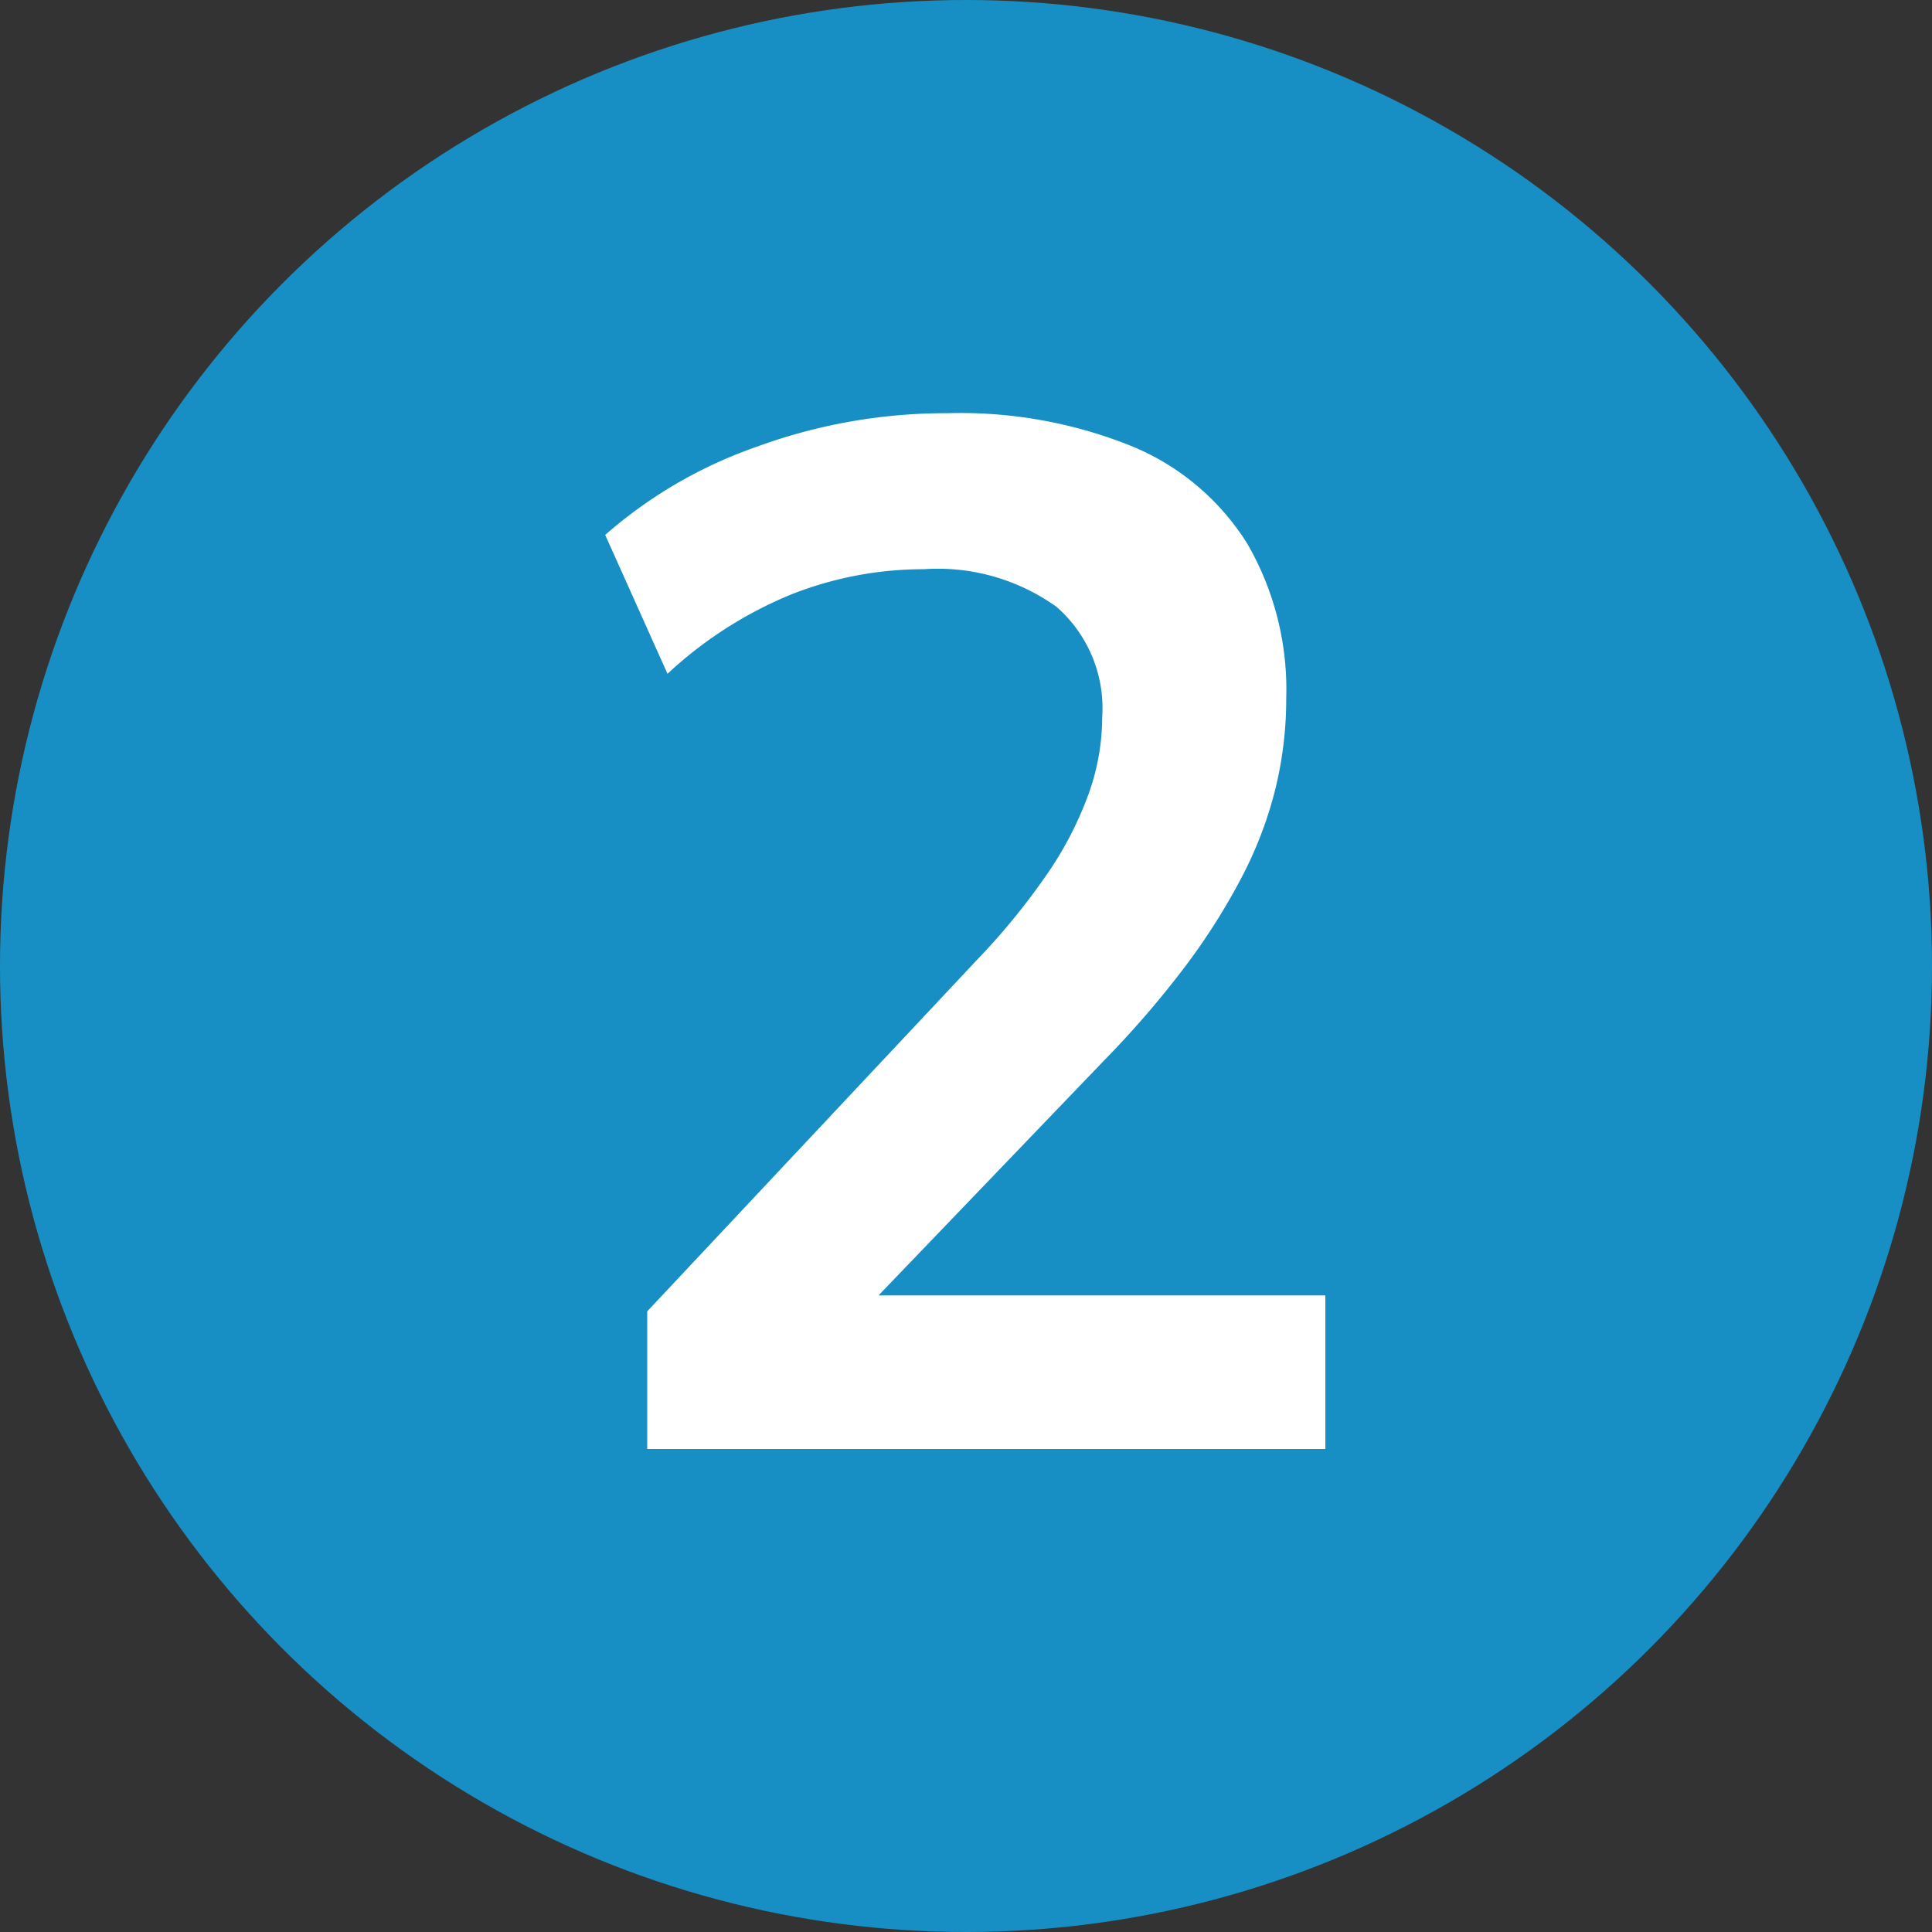 <?xml version="1.0" encoding="UTF-8"?>
<svg xmlns="http://www.w3.org/2000/svg" width="32" height="32" viewBox="0 0 32 32">
  <rect x="0" y="0" width="32" height="32" fill="#333333" stroke="none"/>
  <g id="circle_2" data-name="circle 2" transform="translate(-879 -2060)">
    <circle id="Ellipse_1" data-name="Ellipse 1" cx="16" cy="16" r="16" transform="translate(879 2060)" fill="#178fc4"></circle>
    <path id="_1" data-name="1" d="M5.72,24V21.72l5.472-5.832a11.253,11.253,0,0,0,1.188-1.464,5.839,5.839,0,0,0,.66-1.3,3.794,3.794,0,0,0,.216-1.248,2.229,2.229,0,0,0-.756-1.824,3.373,3.373,0,0,0-2.2-.624,5.951,5.951,0,0,0-2.2.42A6.778,6.778,0,0,0,6.056,11.16l-1.032-2.3a7.58,7.58,0,0,1,2.52-1.464,9.1,9.1,0,0,1,3.144-.552,7.589,7.589,0,0,1,3.072.552A4.094,4.094,0,0,1,15.656,9a4.82,4.82,0,0,1,.648,2.568,6.259,6.259,0,0,1-.18,1.5,6.587,6.587,0,0,1-.552,1.452A10.693,10.693,0,0,1,14.636,16a16.129,16.129,0,0,1-1.356,1.572l-4.512,4.7v-.816h8.184V24Z" transform="translate(884 2060)" fill="#fff"></path>
  </g>
</svg>
